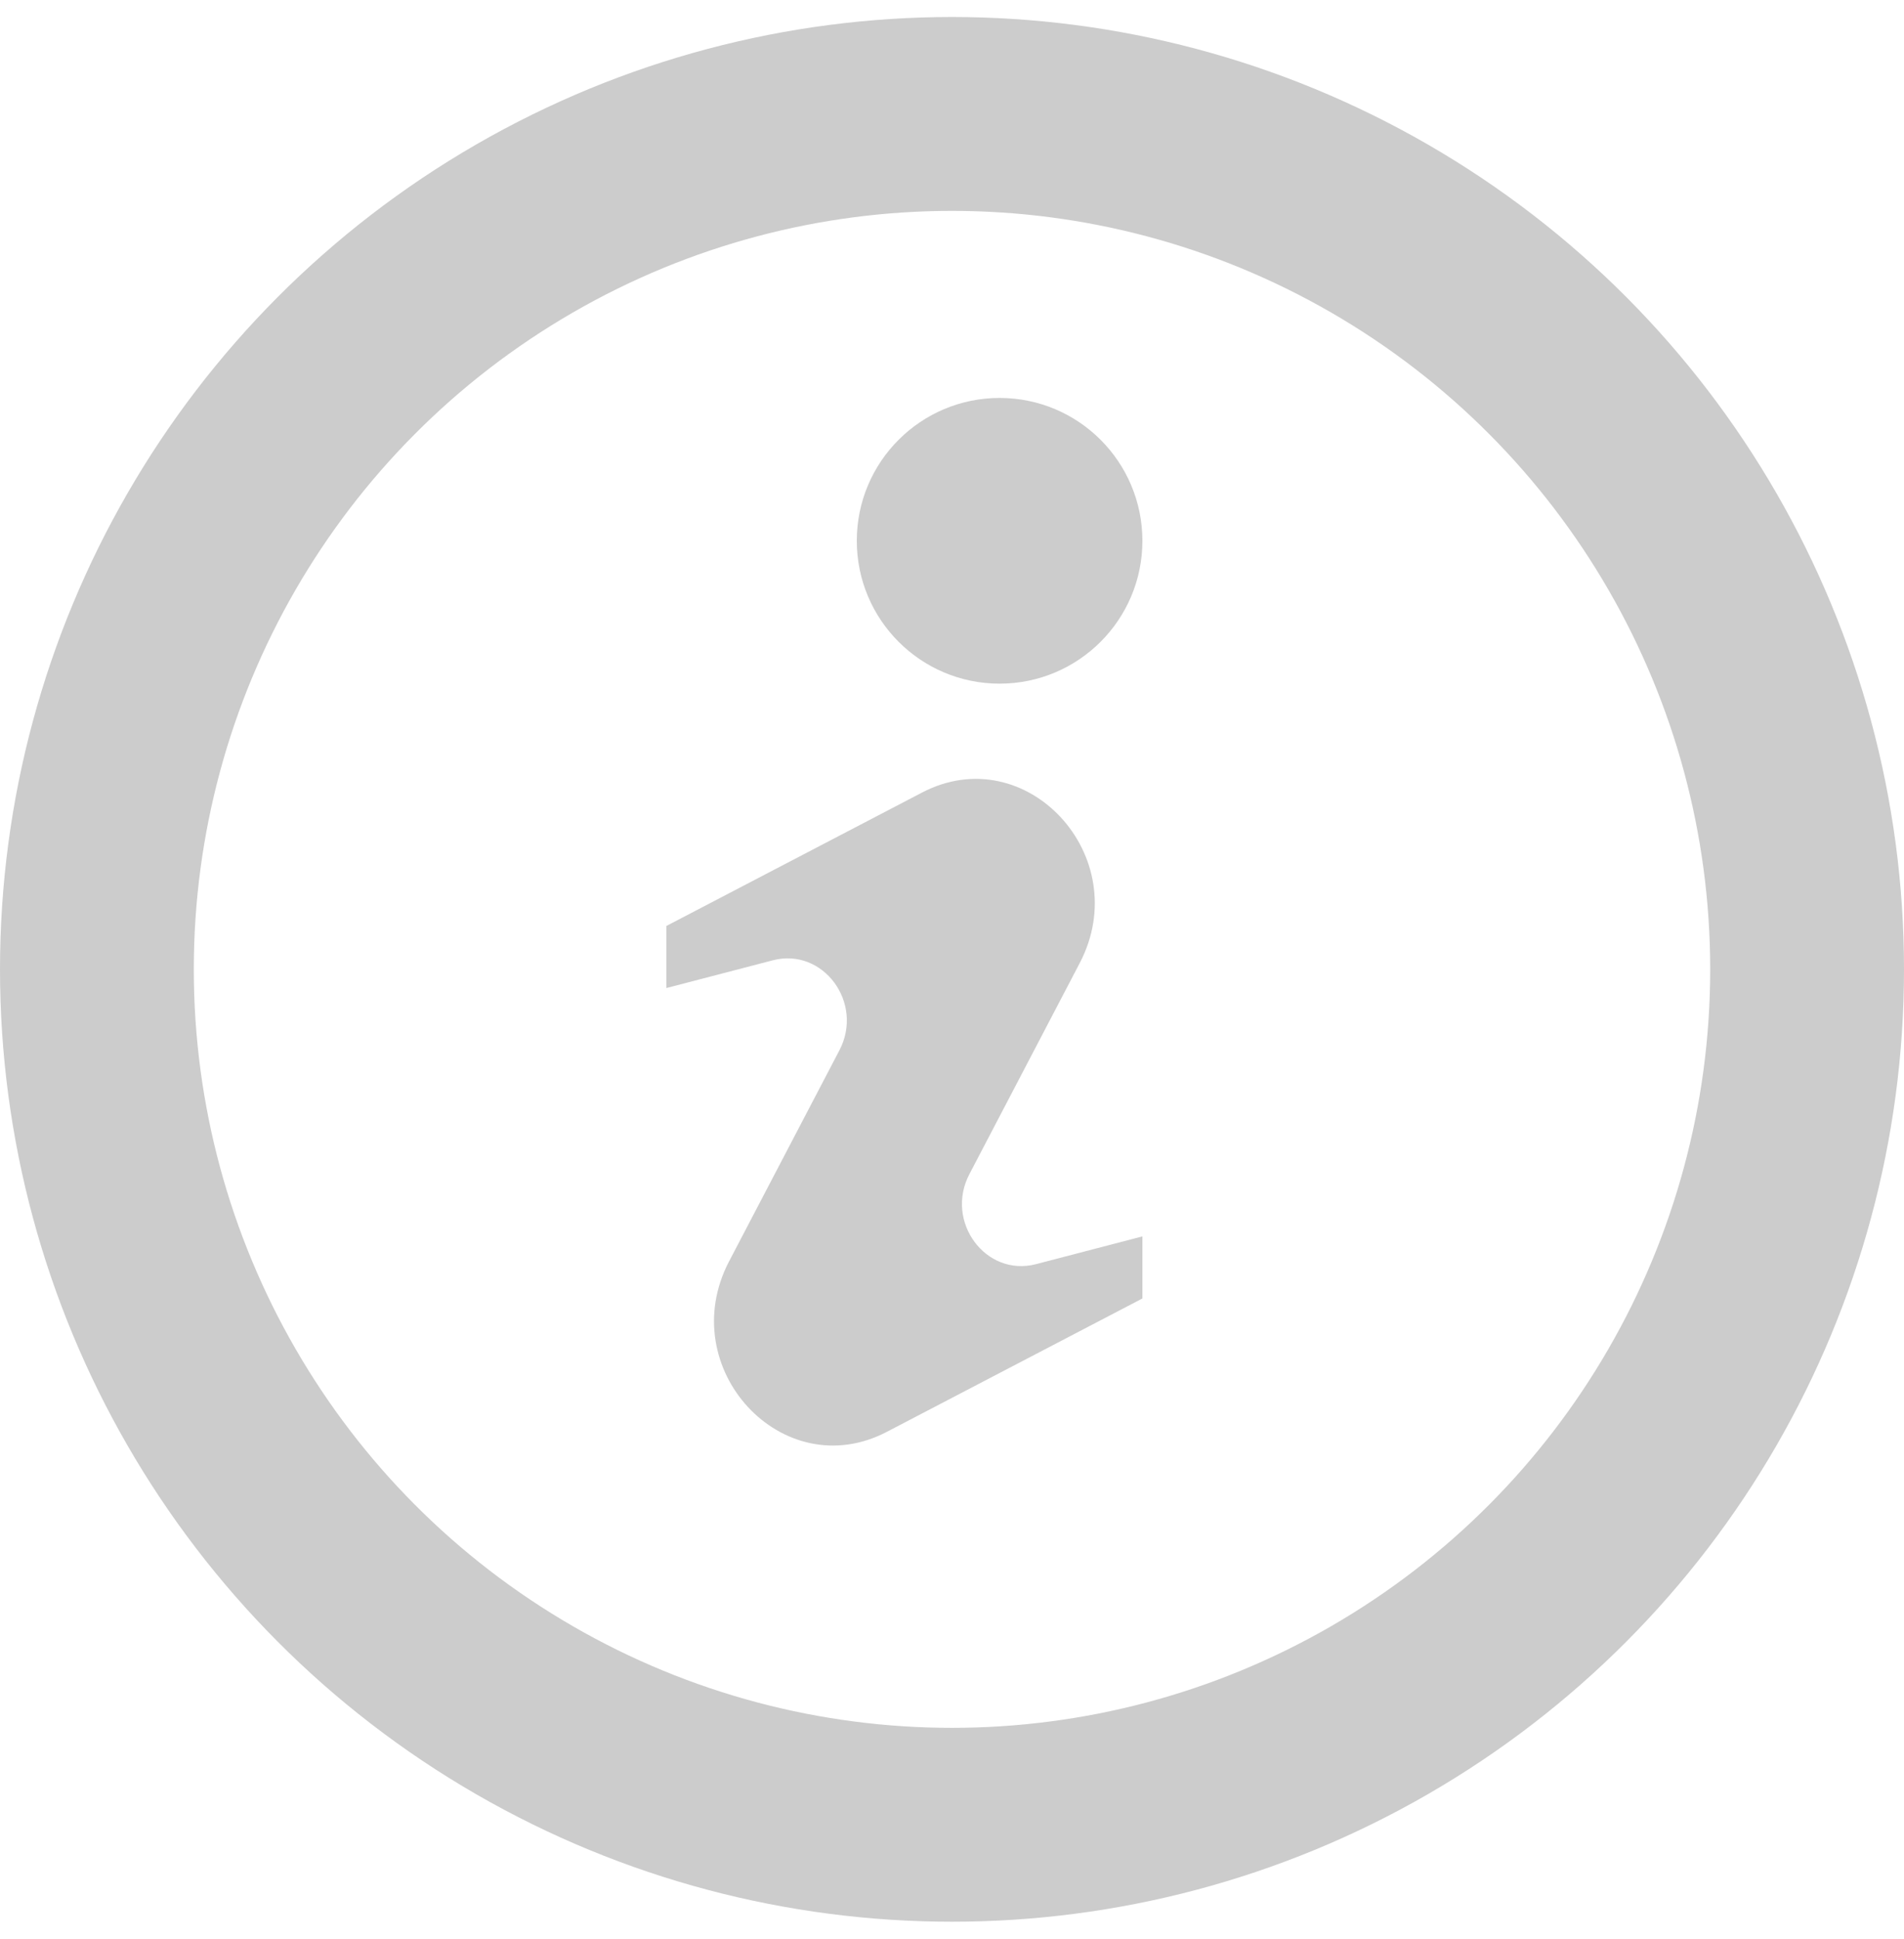 <svg width="56" height="57" viewBox="0 0 56 57" fill="none" xmlns="http://www.w3.org/2000/svg">
<circle cx="28" cy="28.5" r="25.15" stroke="#CCCCCC" stroke-width="5.7"/>
<circle cx="29.4" cy="15.9" r="4.2" fill="#CCCCCC"/>
<path d="M22.728 28.234L19.6 29.049L19.6 27.224L27.118 23.302C30.183 21.703 33.397 25.178 31.756 28.316L28.511 34.522C27.781 35.918 28.992 37.553 30.472 37.167L33.6 36.351L33.6 38.176L26.082 42.098C23.017 43.697 19.803 40.222 21.444 37.084L24.689 30.879C25.419 29.482 24.207 27.848 22.728 28.234Z" fill="#CCCCCC"/>
</svg>
